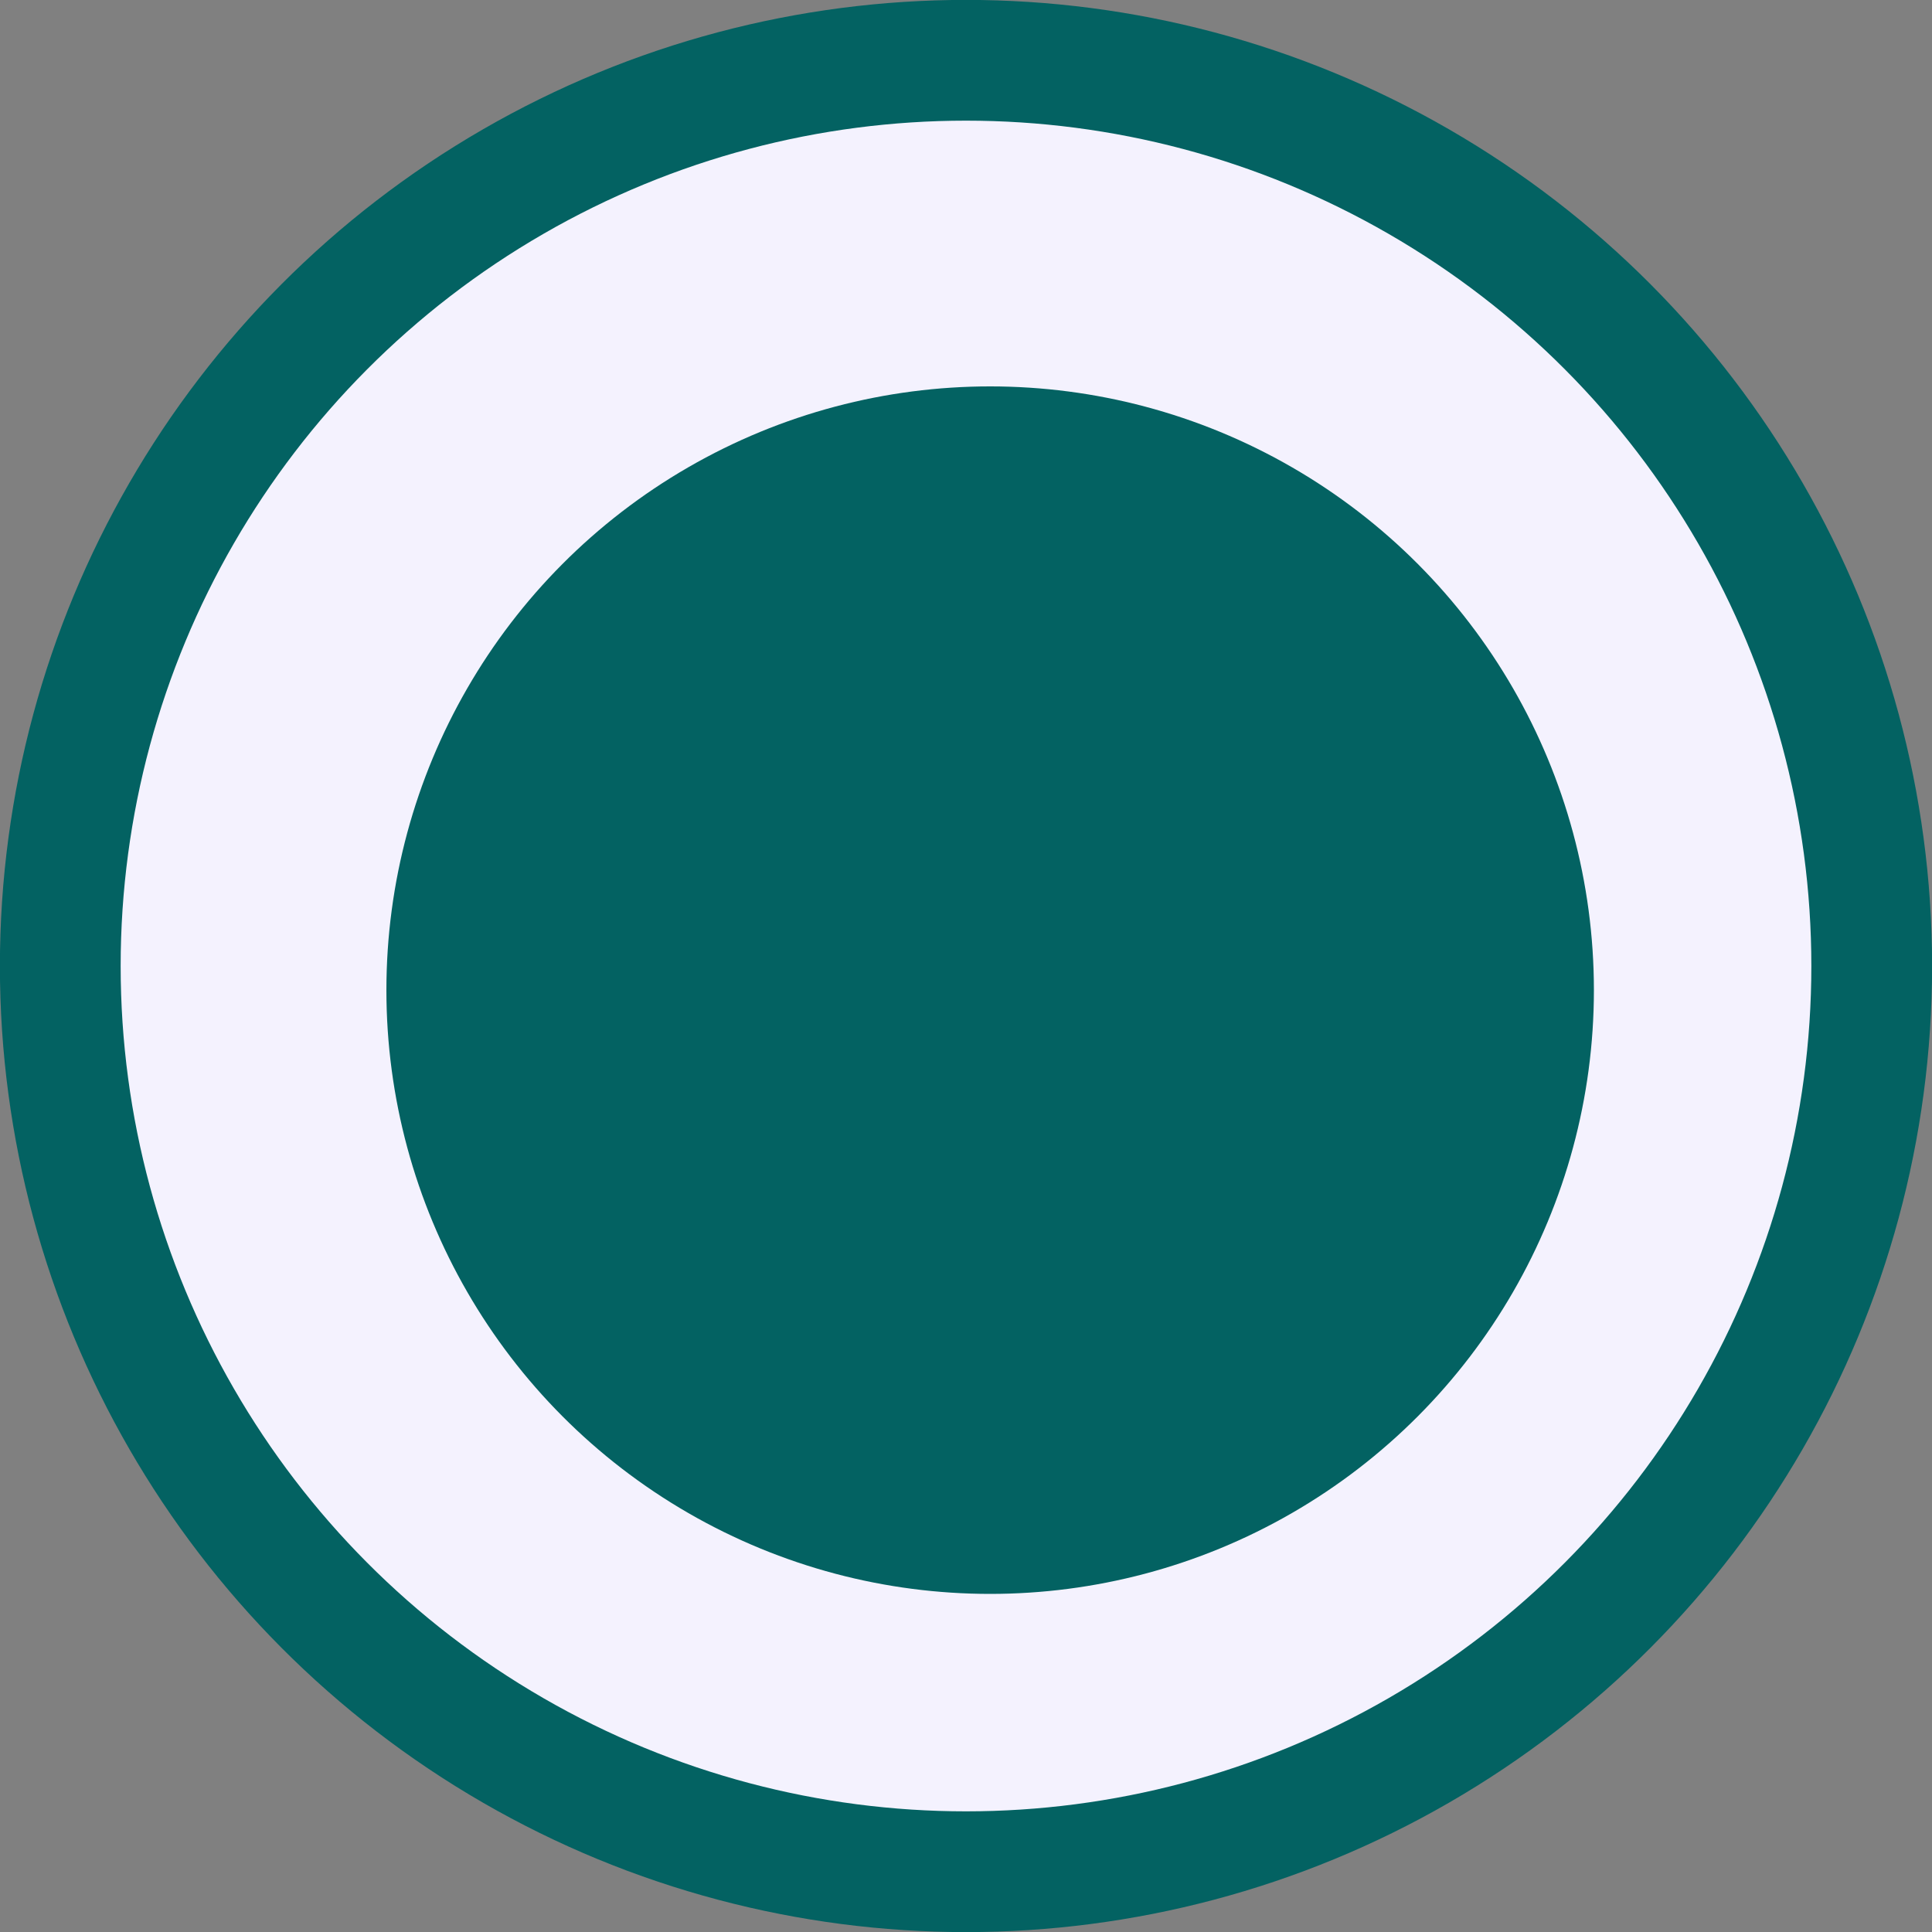 <svg width="10" height="10" viewBox="0 0 10 10" fill="none" xmlns="http://www.w3.org/2000/svg">
<rect x="0" y="0" width="10" height="10" fill="#808080" stroke="none"/>
<circle cx="5" cy="5" r="4.688" fill="#F4F2FE" stroke="#036262" stroke-width="0.625"/>
<circle cx="5.125" cy="5.125" r="3.125" fill="#036262"/>
</svg>
